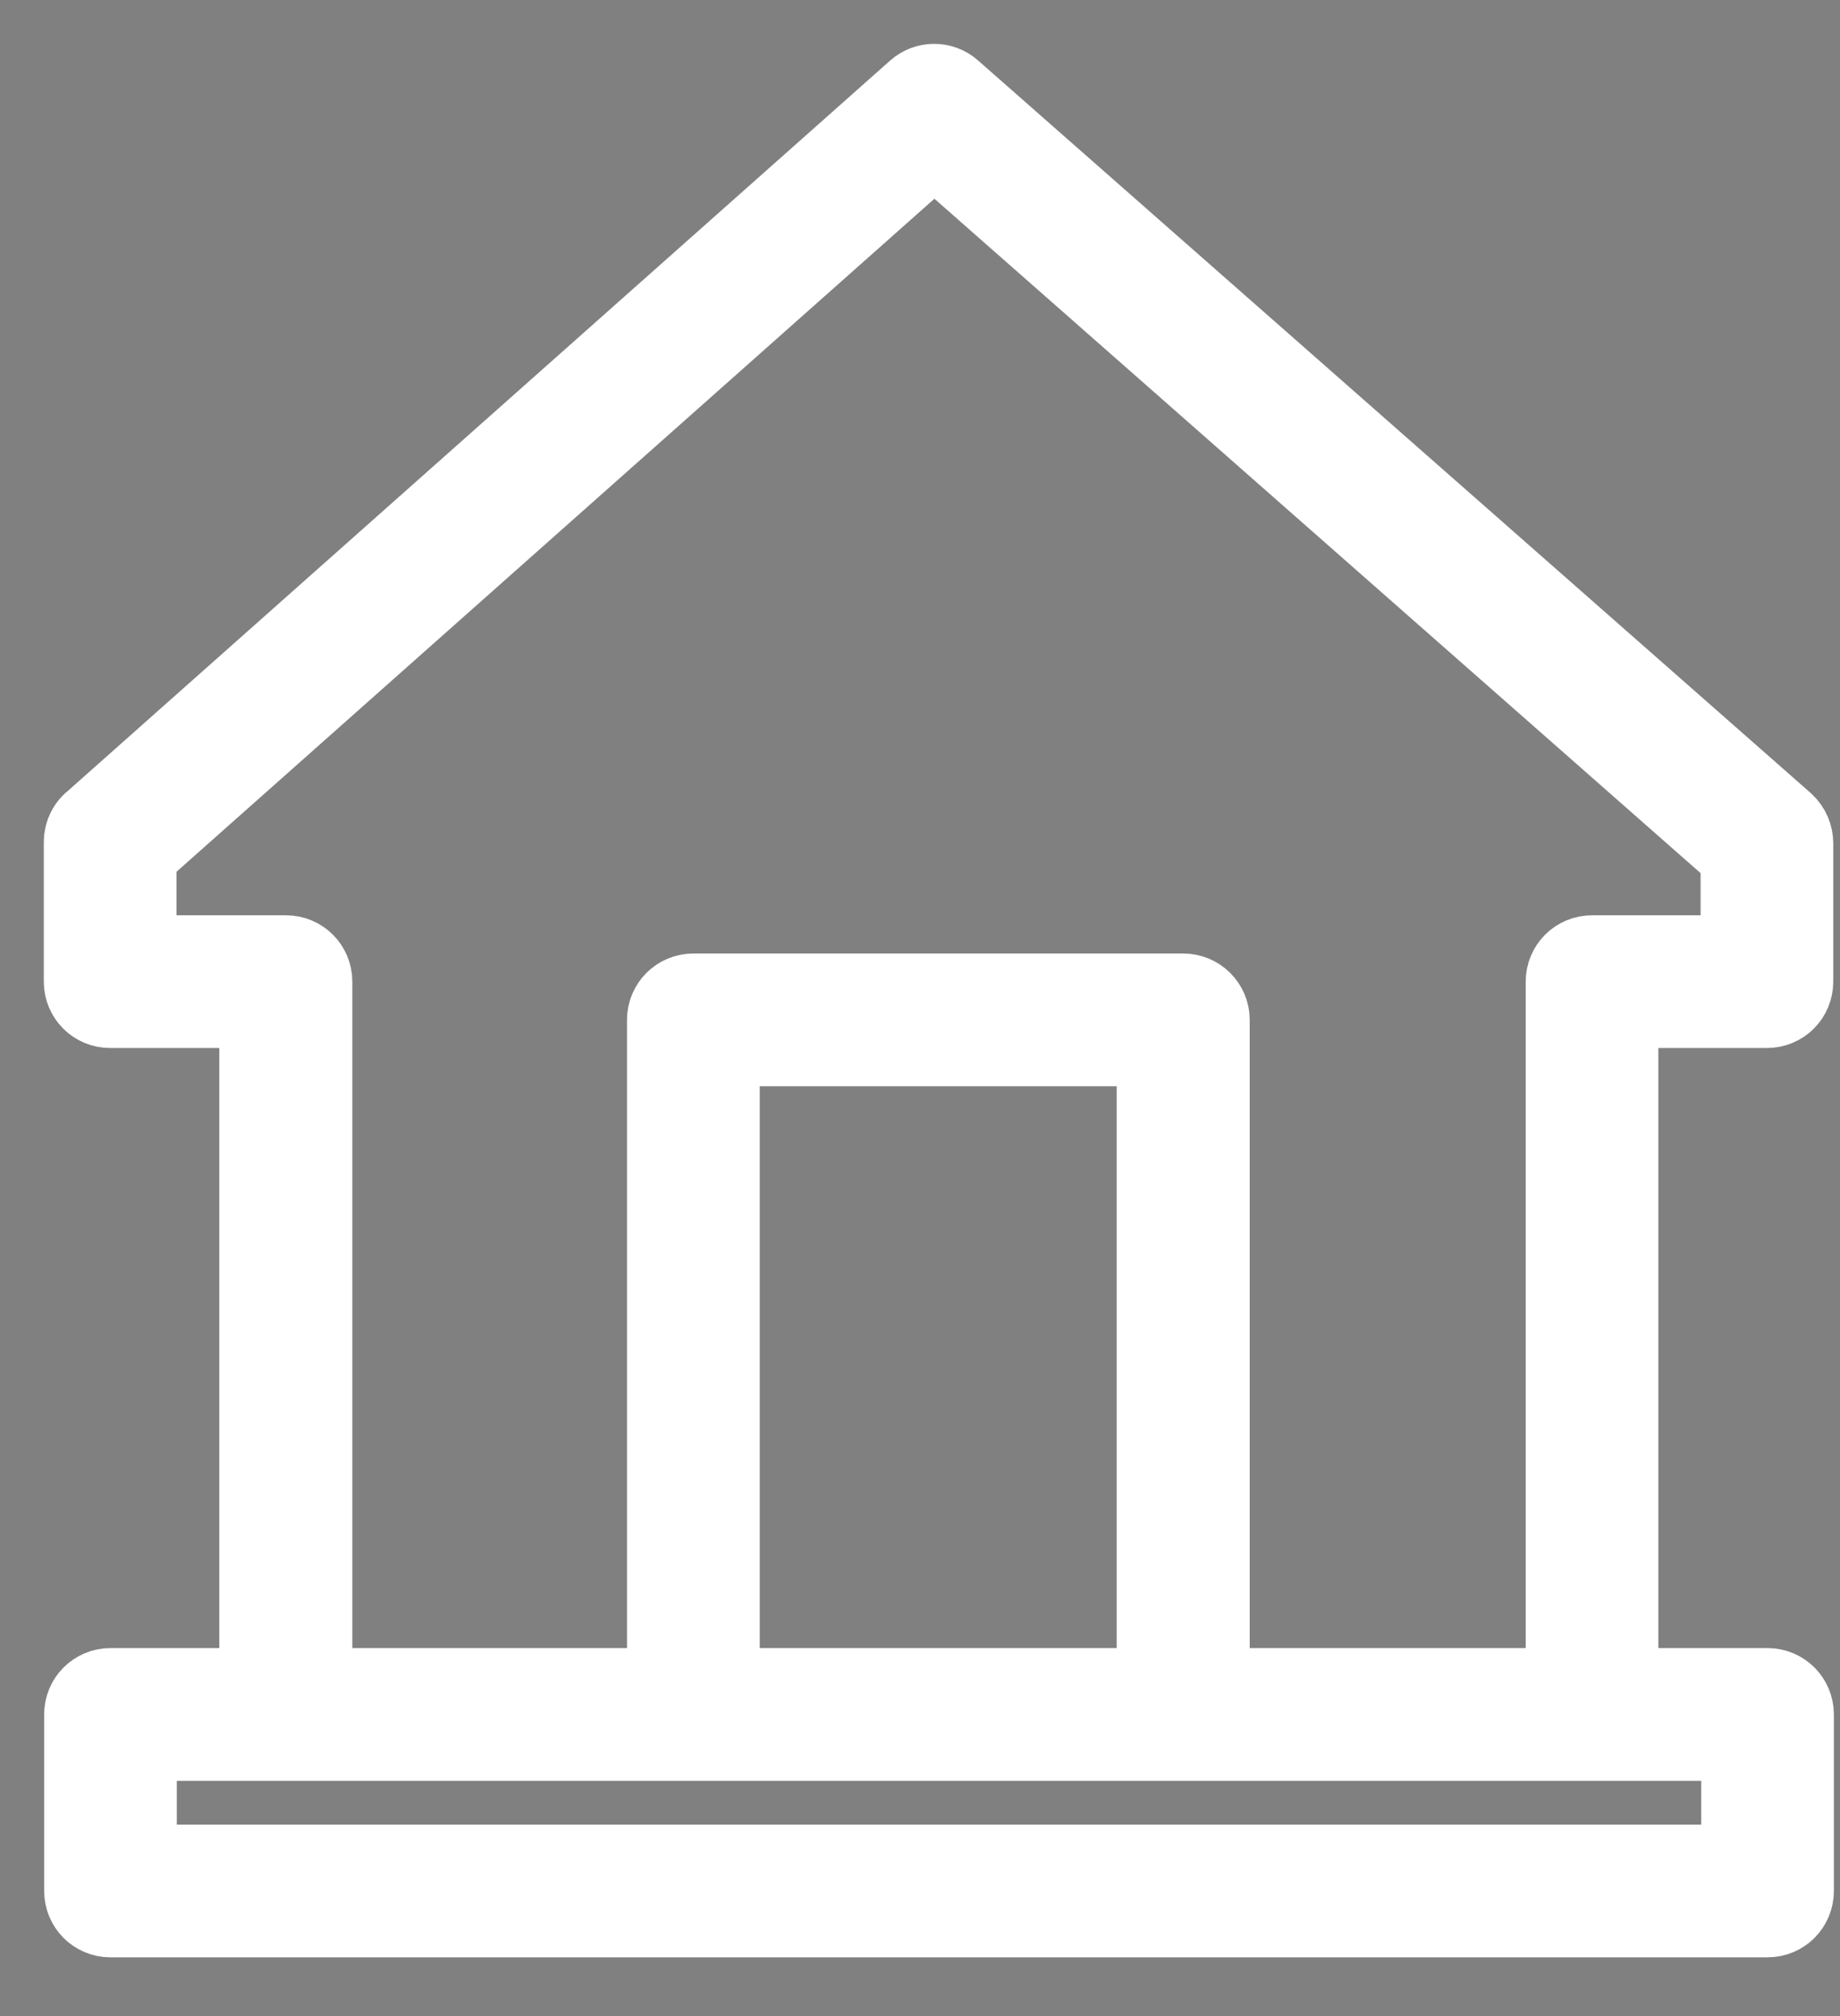 <?xml version="1.0" encoding="UTF-8"?>
<svg width="21px" height="23px" viewBox="0 0 21 23" version="1.1" xmlns="http://www.w3.org/2000/svg" xmlns:xlink="http://www.w3.org/1999/xlink">
    <rect x="0" y="0" width="21" height="23" fill="#808080" stroke="none"/>
    <title>Fill 947 Copy</title>
    <g id="Module-Library" stroke="none" stroke-width="1" fill="none" fill-rule="evenodd">
        <g id="We-Lend---Module-Library-R3" transform="translate(-966, -2226)" fill="#11294D" stroke="#FFFFFF">
            <path d="M967.261,2245.302 L969.003,2245.302 L969.003,2237.456 L967.257,2237.456 C967.114,2237.456 967,2237.342 967,2237.199 L967,2235.606 C967,2235.521 967.039,2235.446 967.104,2235.399 L976.492,2227.064 C976.588,2226.979 976.735,2226.979 976.831,2227.064 L986.337,2235.424 C986.394,2235.478 986.423,2235.549 986.423,2235.621 L986.423,2237.199 C986.423,2237.342 986.309,2237.456 986.166,2237.456 L984.427,2237.456 L984.427,2245.302 L986.173,2245.302 C986.316,2245.302 986.43,2245.416 986.43,2245.559 L986.43,2247.573 C986.43,2247.716 986.316,2247.83 986.173,2247.83 L967.261,2247.83 C967.118,2247.83 967.004,2247.716 967.004,2247.573 L967.004,2245.559 C967.004,2245.416 967.118,2245.302 967.261,2245.302 Z M969.521,2245.302 L973.656,2245.302 L973.656,2237.635 C973.656,2237.492 973.771,2237.378 973.914,2237.378 L979.506,2237.378 C979.645,2237.378 979.763,2237.492 979.763,2237.635 L979.763,2245.302 L983.913,2245.302 L983.913,2237.199 C983.913,2237.056 984.027,2236.942 984.17,2236.942 L985.909,2236.942 L985.909,2235.735 L976.663,2227.6 L967.514,2235.721 L967.514,2236.942 L969.264,2236.942 C969.407,2236.942 969.521,2237.056 969.521,2237.199 L969.521,2245.302 Z M974.171,2245.302 L979.245,2245.302 L979.245,2237.892 L974.171,2237.892 L974.171,2245.302 Z M979.517,2245.816 L967.518,2245.816 L967.518,2247.316 L985.916,2247.316 L985.916,2245.816 L979.517,2245.816 L979.517,2245.816 Z" id="Fill-947-Copy"></path>
        </g>
    </g>
</svg>